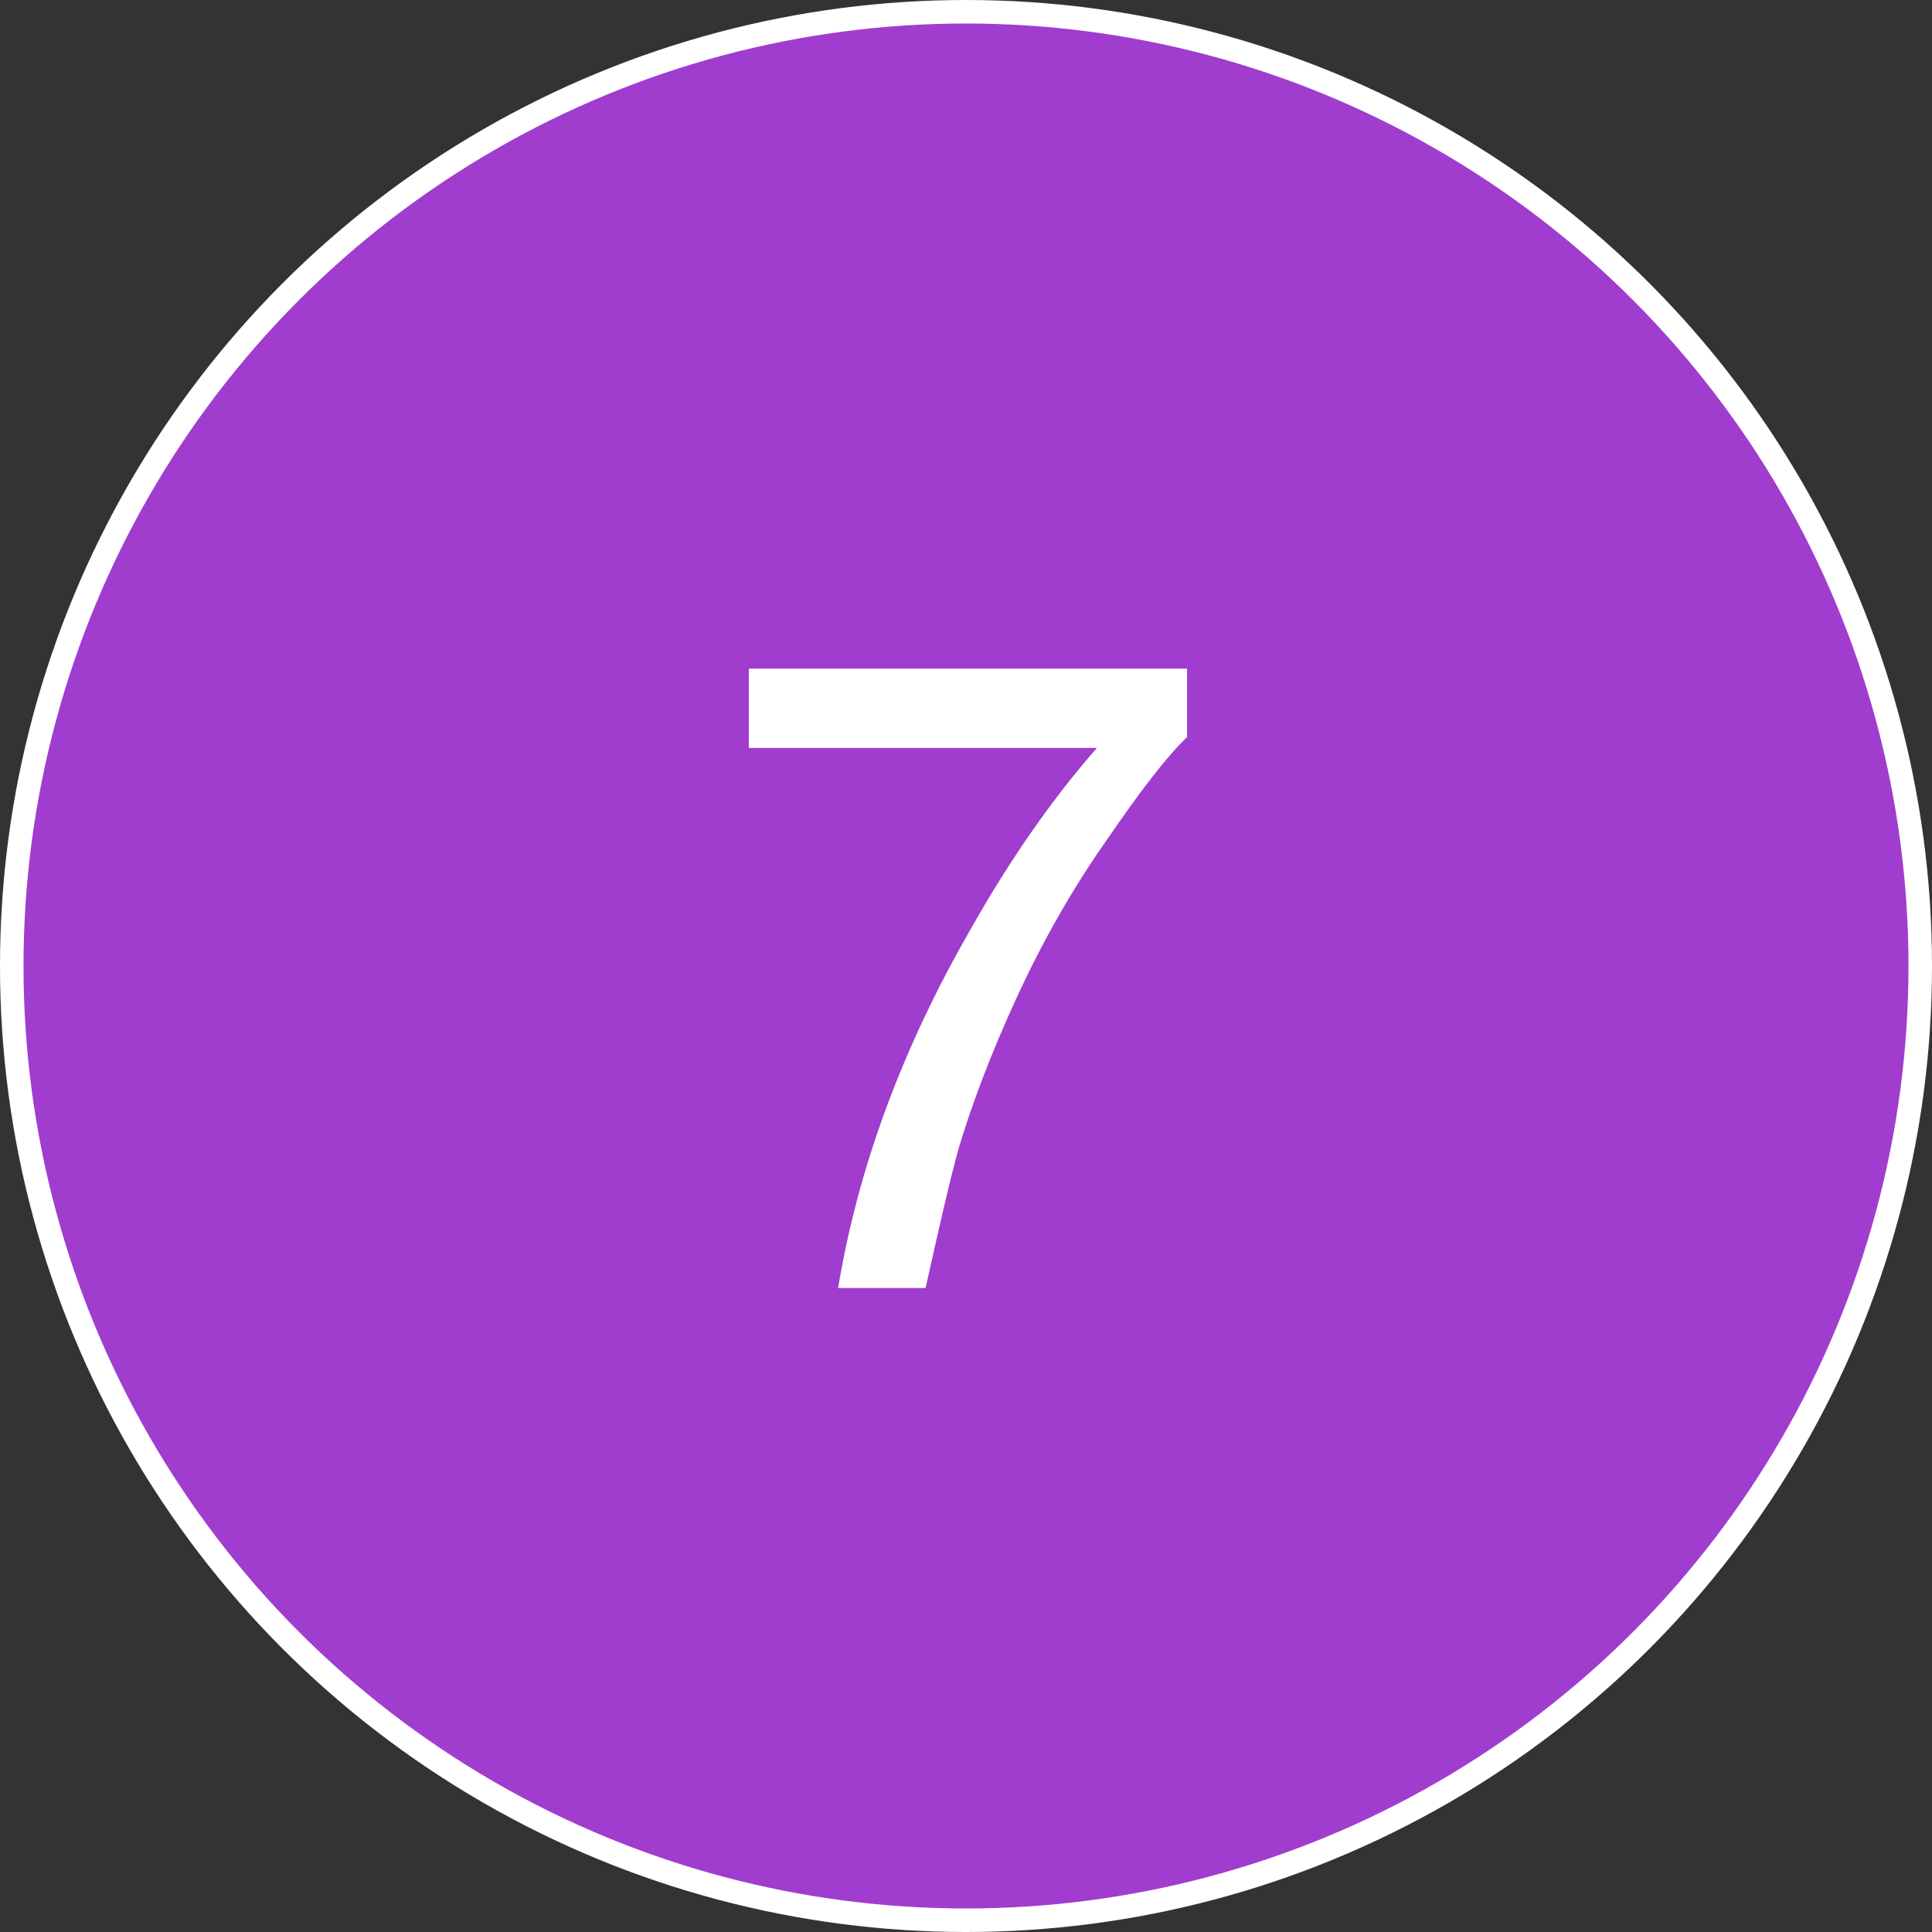 <?xml version="1.0" encoding="UTF-8"?> <svg xmlns="http://www.w3.org/2000/svg" width="240" height="240" viewBox="0 0 240 240" fill="none"><rect x="0" y="0" width="240" height="240" fill="#333333" stroke="none"/> <circle cx="120" cy="120" r="118.54" fill="#A03DCE" stroke="white" stroke-width="2.921"></circle> <path d="M147.459 91.568V83.056H93.027V92.912H136.259C130.771 99.184 125.507 106.688 120.579 115.424C112.067 130.208 106.579 145.104 104.115 160H114.979C116.771 151.936 118.115 146.112 119.123 142.528C120.803 136.928 123.155 130.768 126.291 123.936C129.539 116.88 133.235 110.384 137.491 104.336C141.635 98.288 144.883 94.032 147.459 91.568Z" fill="white"></path> </svg> 